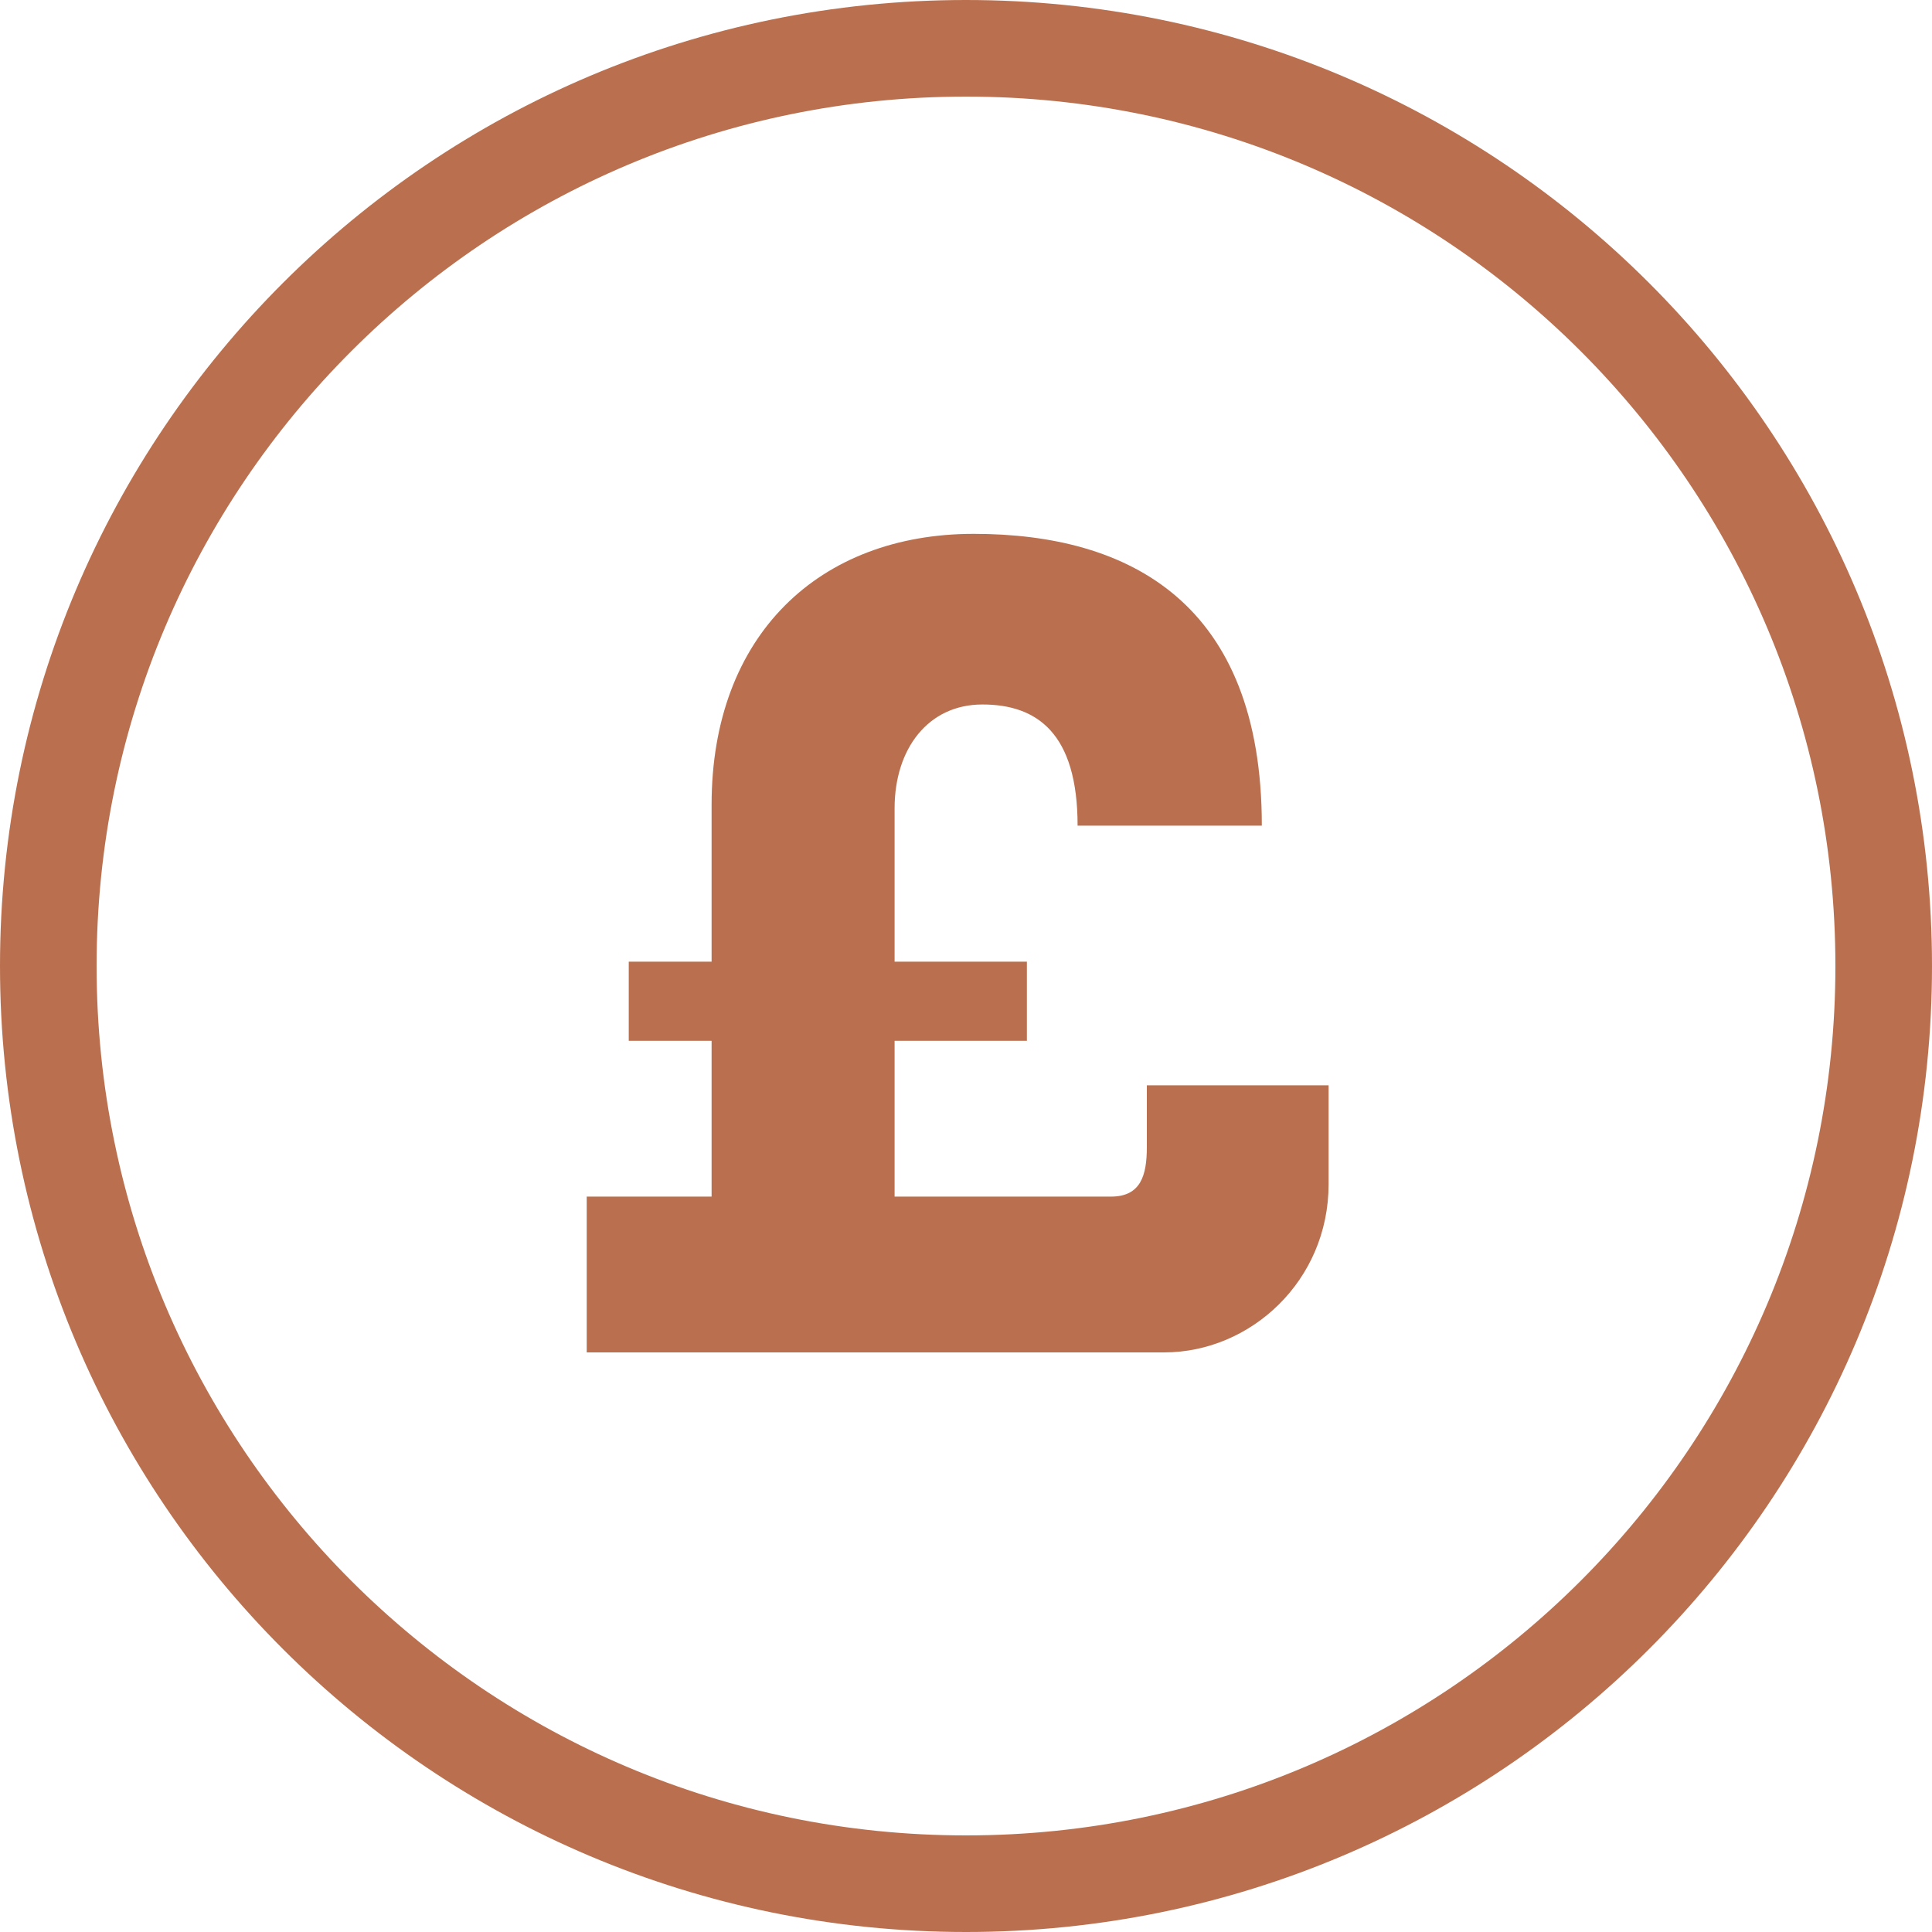 <?xml version="1.0" encoding="UTF-8"?> <svg xmlns="http://www.w3.org/2000/svg" width="100" height="100" viewBox="0 0 100 100" fill="none"><path d="M97.5 50C97.5 76.234 76.234 97.5 50 97.5C23.767 97.5 2.5 76.234 2.5 50C2.5 23.767 23.767 2.5 50 2.5C76.234 2.5 97.5 23.767 97.5 50Z" stroke="#BA704F" stroke-width="5"></path><path d="M59.36 59.376V56.176H68.768V61.296C68.768 66.288 64.736 70 60.256 70H30.368V61.936H36.832V53.872H32.544V49.776H36.832V41.648C36.832 32.88 42.4 27.632 50.4 27.632C58.464 27.632 65.312 31.216 65.312 42.736H55.776C55.776 37.936 53.664 36.464 50.848 36.464C48.032 36.464 46.304 38.768 46.304 41.84V49.776H53.152V53.872H46.304V61.936H57.504C59.04 61.936 59.36 60.848 59.36 59.376Z" fill="#BA704F"></path></svg> 